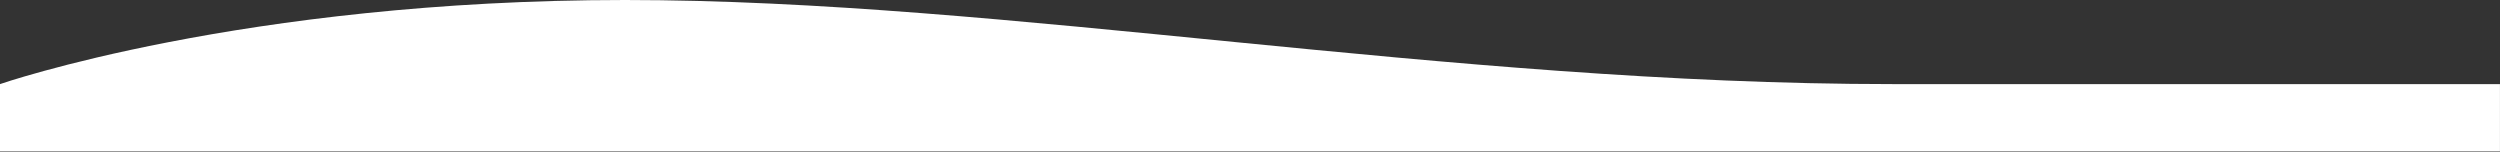 <?xml version="1.0" encoding="UTF-8"?> <svg xmlns="http://www.w3.org/2000/svg" width="1947" height="118" viewBox="0 0 1947 118" fill="none"><rect x="0" y="0" width="1947" height="118" fill="#333333" stroke="none"/><path d="M1946.97 65.499H1473.85C1126.72 65.499 784.507 0 486.743 0C188.979 0 0 65.499 0 65.499V117.63H1946.97V65.499Z" fill="white"></path></svg> 